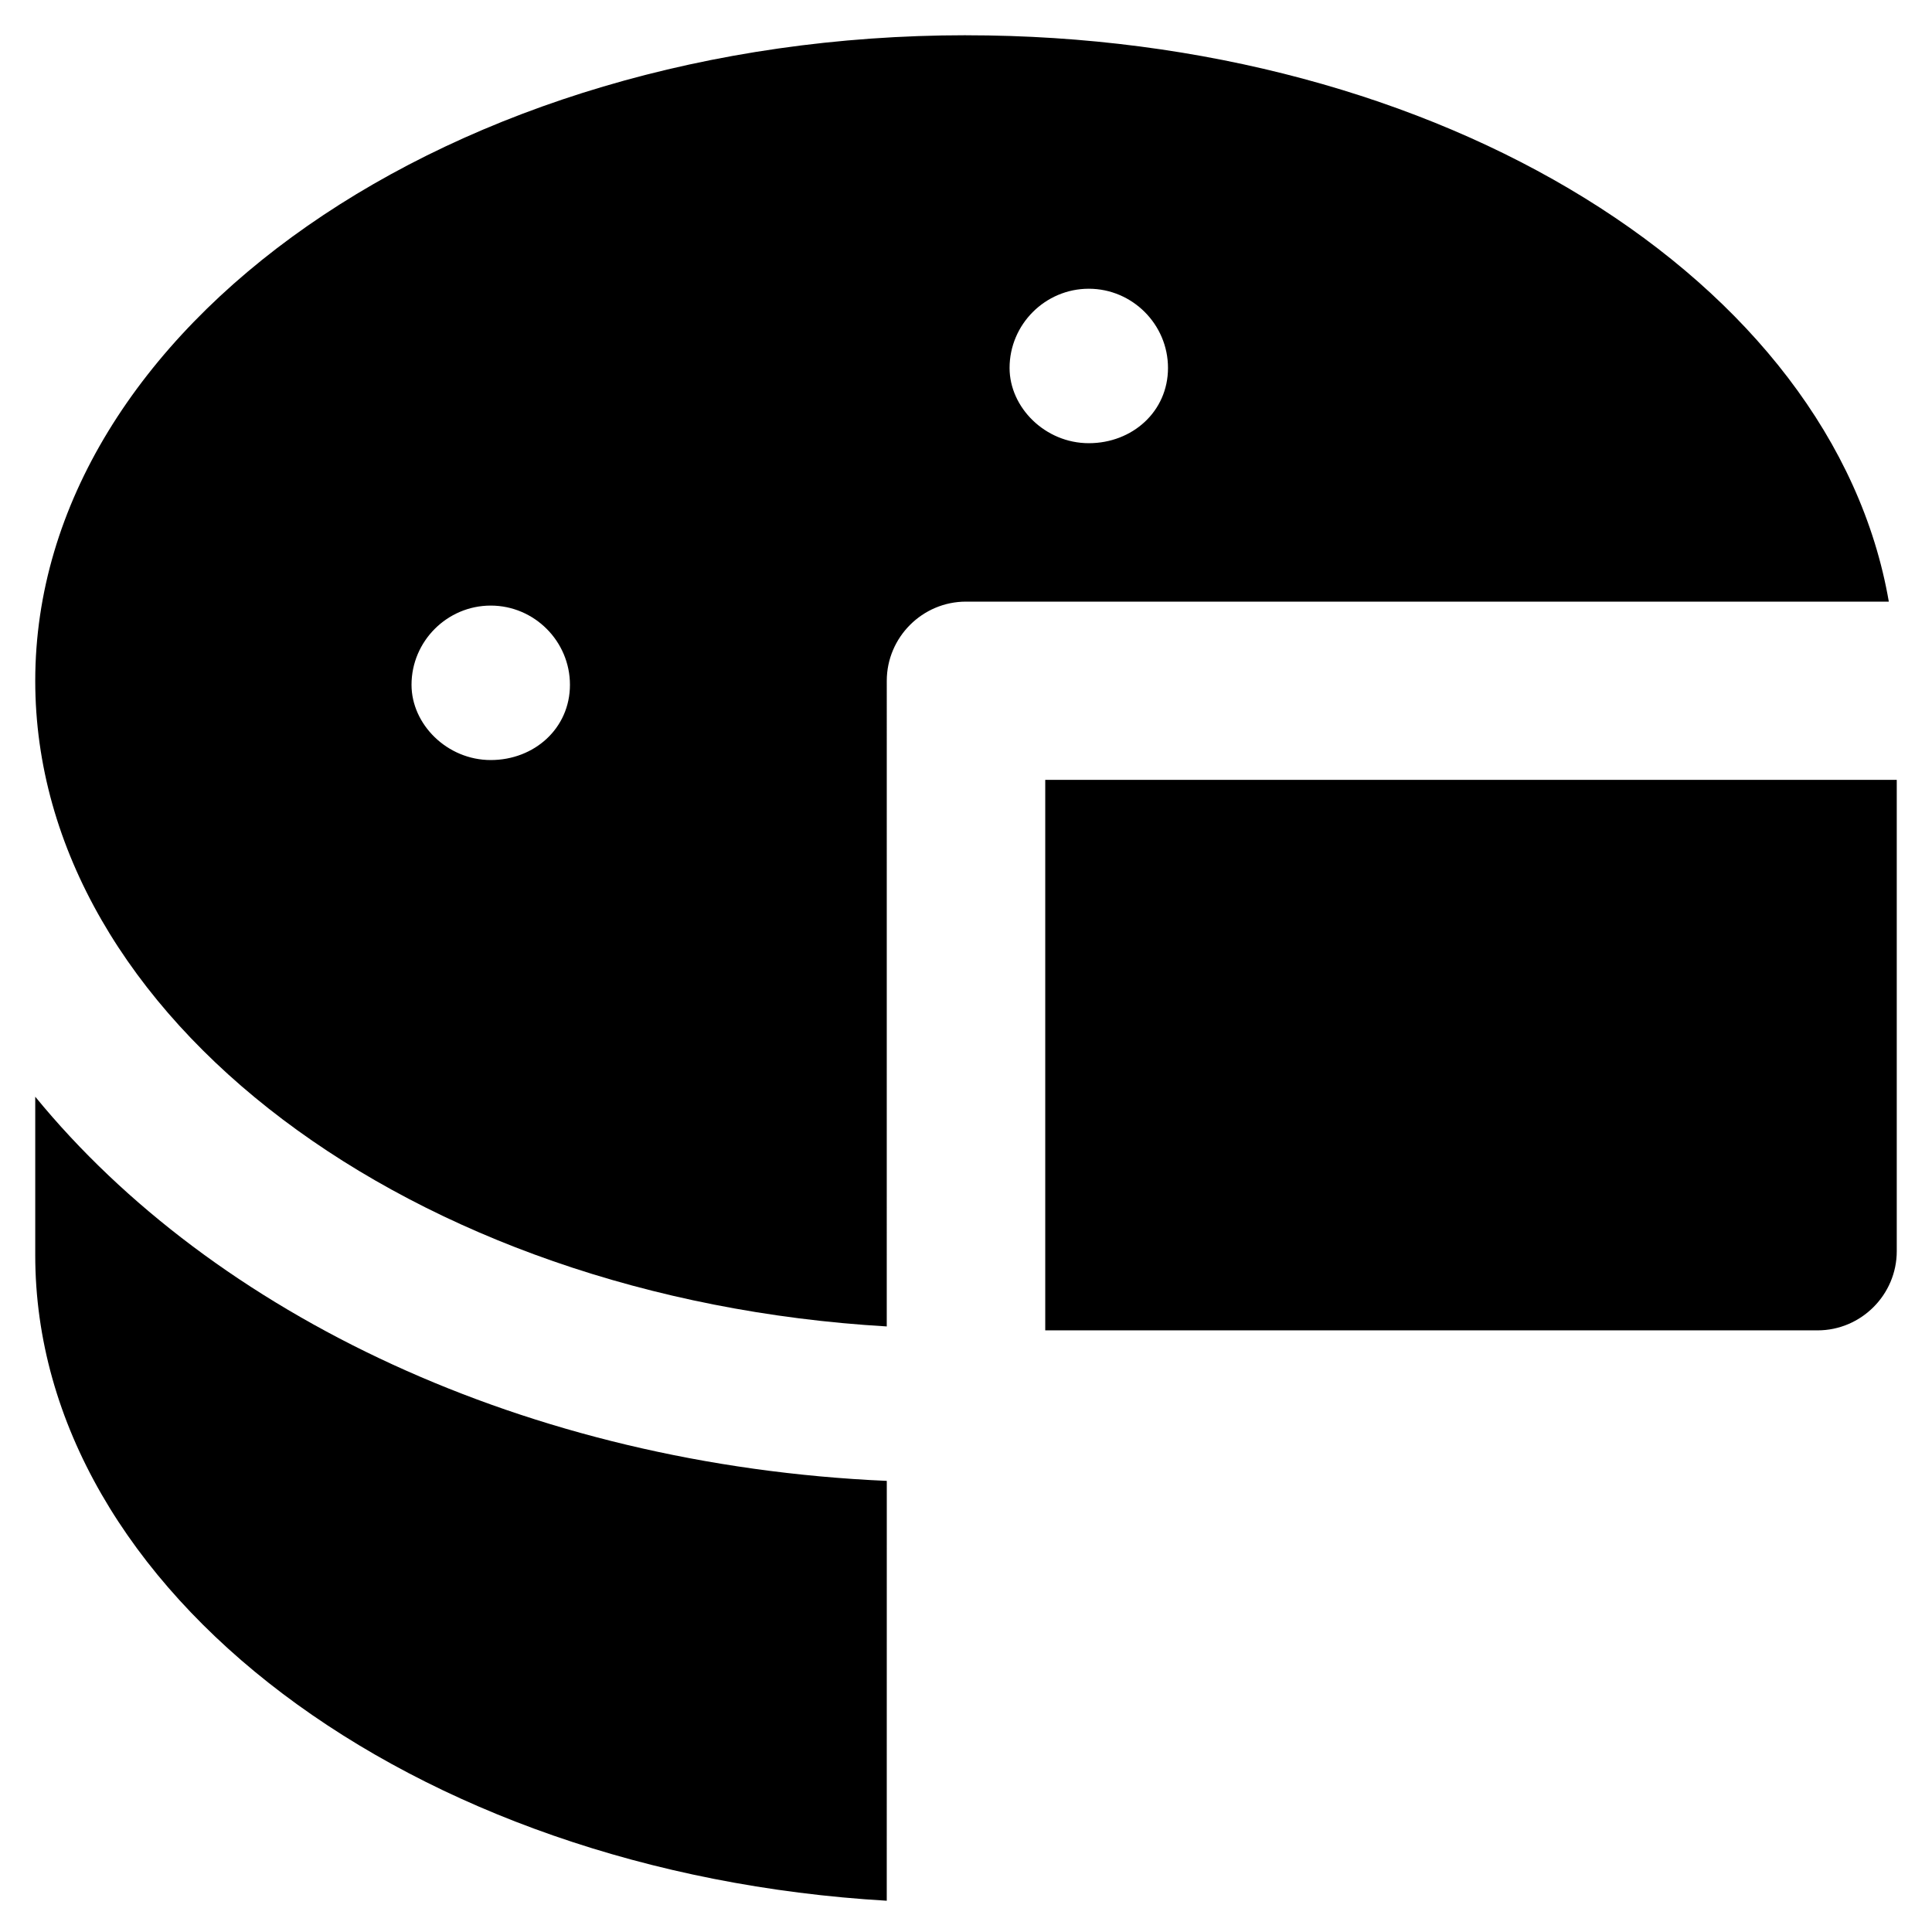 <?xml version="1.0" encoding="UTF-8"?>
<!-- Uploaded to: SVG Repo, www.svgrepo.com, Generator: SVG Repo Mixer Tools -->
<svg fill="#000000" width="800px" height="800px" version="1.1" viewBox="144 144 512 512" xmlns="http://www.w3.org/2000/svg">
 <g>
  <path d="m379.01 536.45c-95.516-4.195-178.43-44.082-225.67-101.81v41.984c0 89.215 99.711 163.74 225.66 171.09z"/>
  <path d="m646.66 350.67h-225.66v145.89h204.67c11.547 0 20.992-9.445 20.992-20.992z"/>
  <path d="m400 153.34c-136.45 0-246.66 77.672-246.66 171.09 0 89.215 99.711 163.74 225.66 171.09l0.004-171.09c0-11.547 9.445-20.992 20.992-20.992h244.56c-14.695-85.016-118.61-150.09-244.56-150.09zm-125.95 192.08c-11.547 0-20.992-9.445-20.992-19.941 0-11.547 9.445-20.992 20.992-20.992s20.992 9.445 20.992 20.992c0 11.547-9.449 19.941-20.992 19.941zm158.49-83.969c-11.547 0-20.992-9.445-20.992-19.941 0-11.547 9.445-20.992 20.992-20.992s20.992 9.445 20.992 20.992c0 11.547-9.445 19.941-20.992 19.941z"/>
 </g>
</svg>